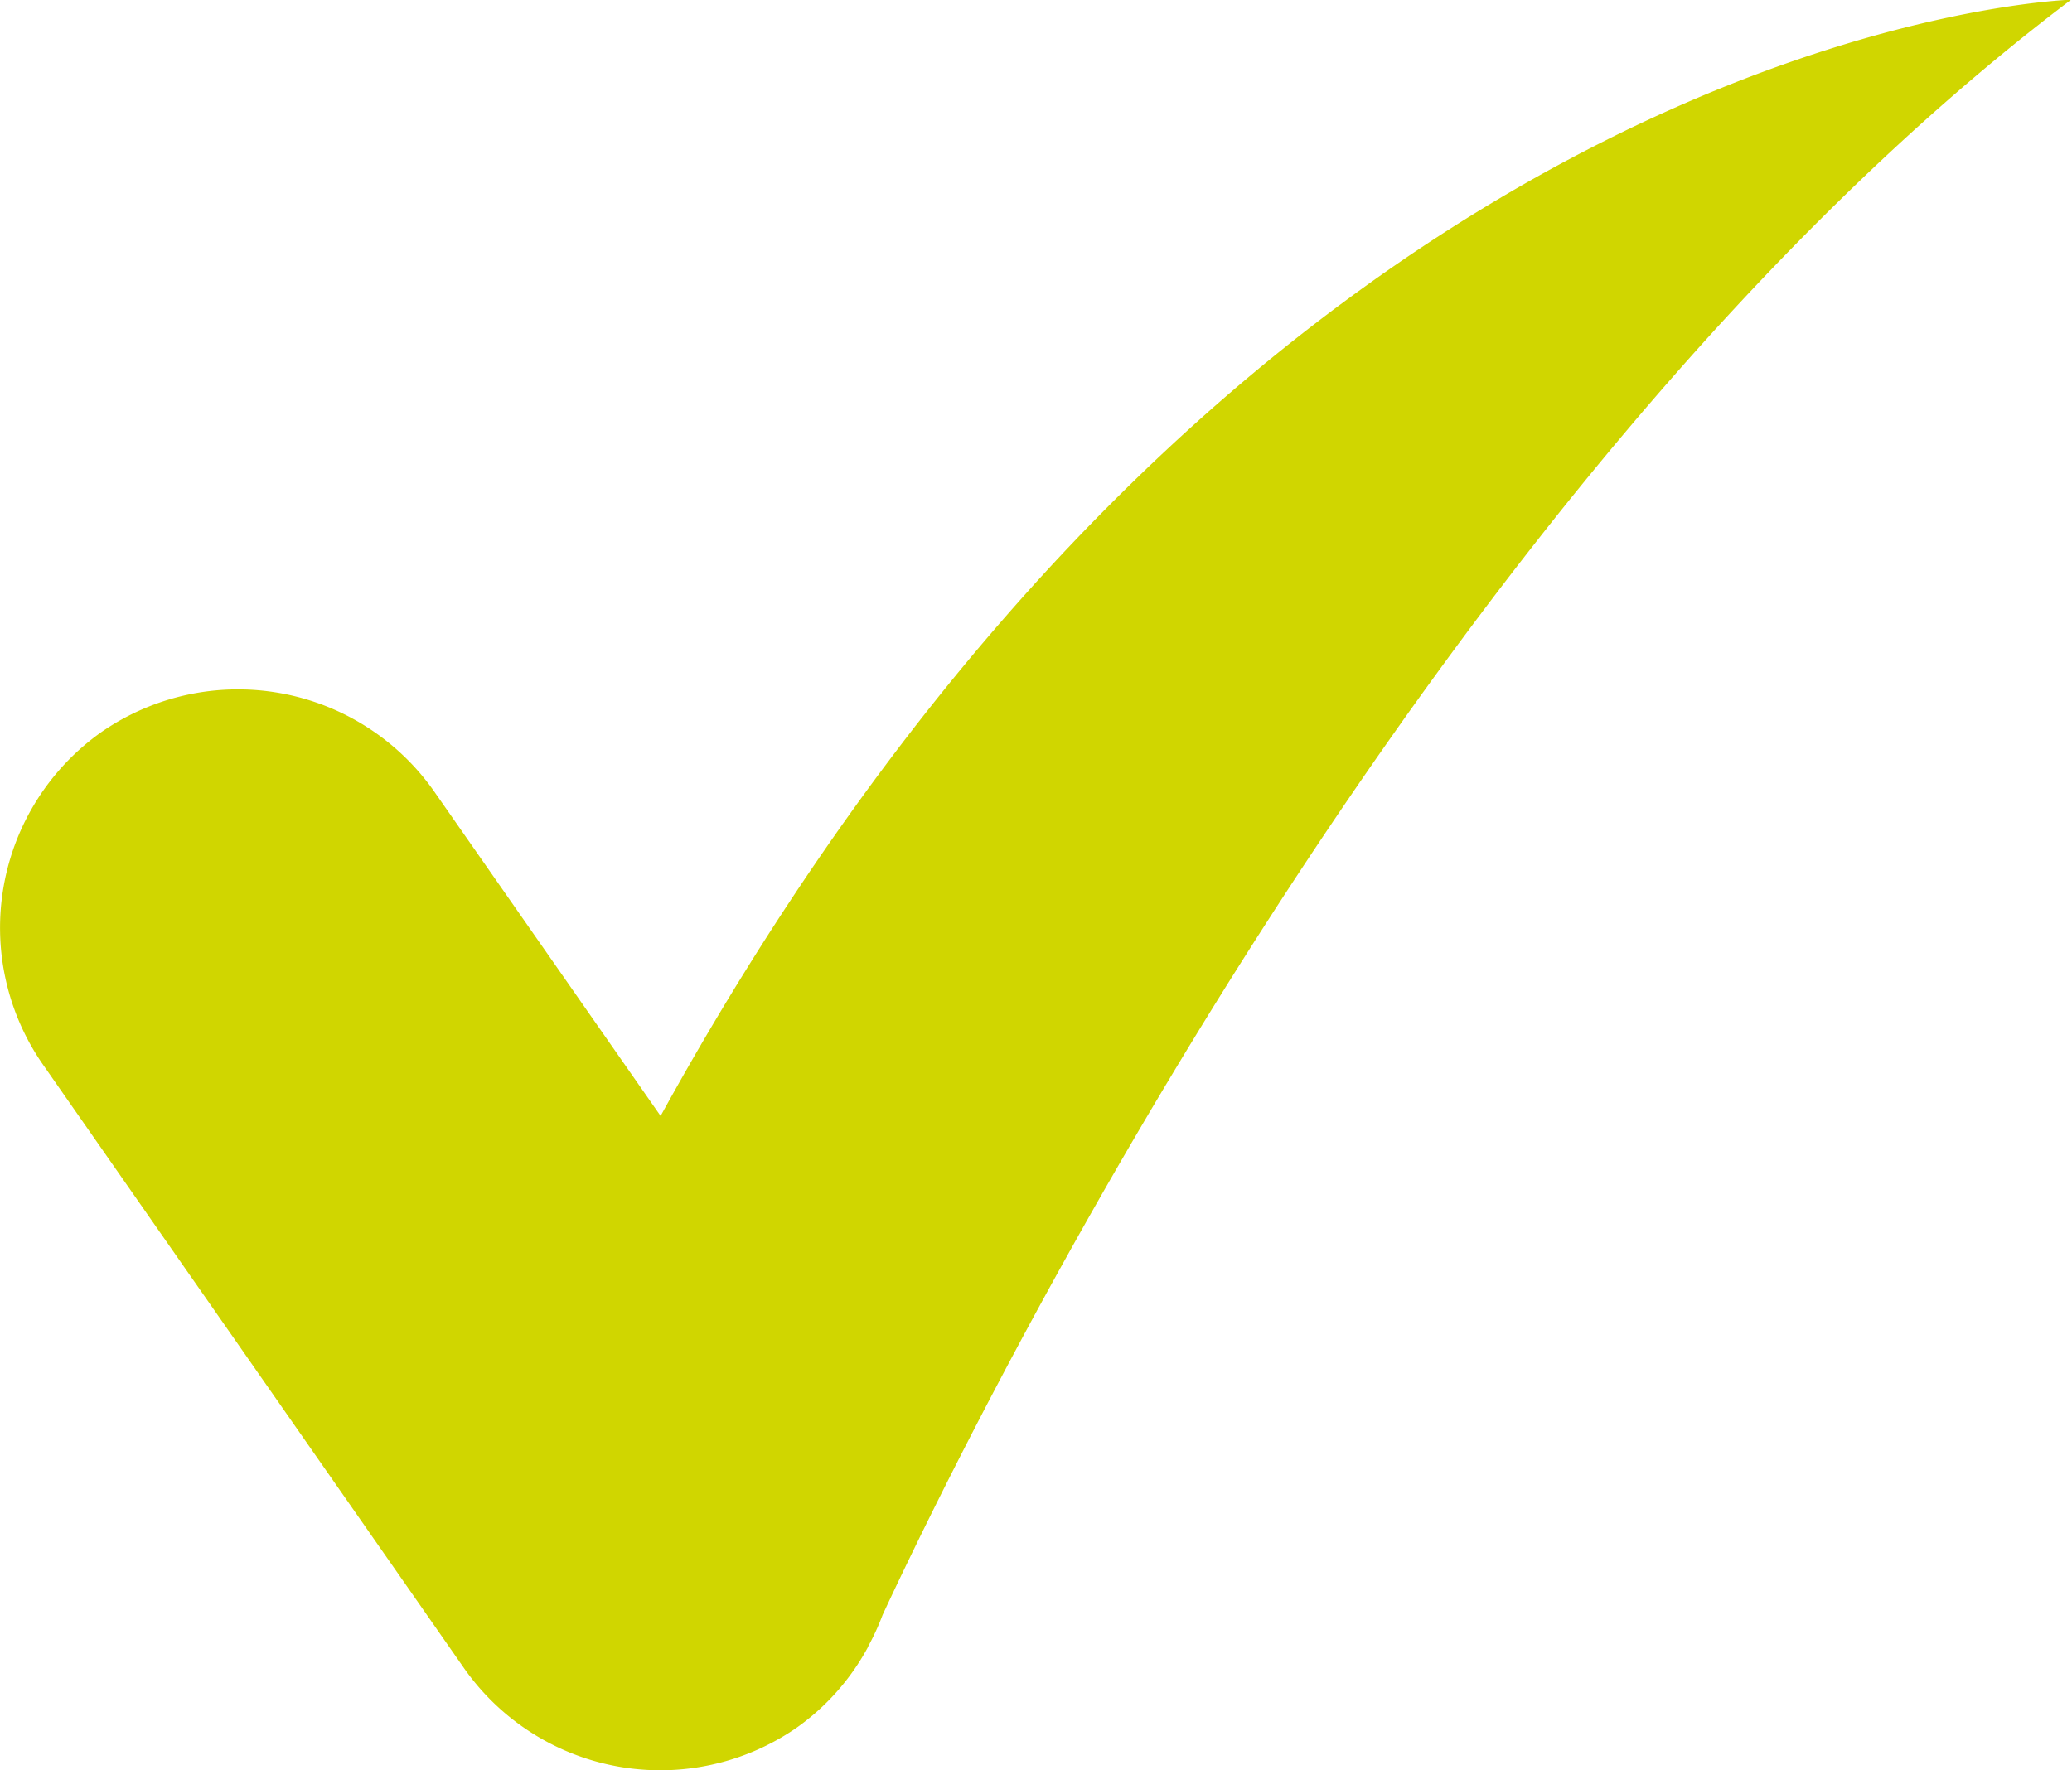 <svg xmlns="http://www.w3.org/2000/svg" width="23.342" height="19.948" viewBox="0 0 23.342 19.948"><path id="check-granate" d="M7.538,12.655,4.984,8.994a2.7,2.7,0,0,0-3.742-.667h0a2.7,2.7,0,0,0-.667,3.742l4.752,6.813a2.7,2.7,0,0,0,3.742.667,2.659,2.659,0,0,0,.8-.9h0l.011-.024a2.716,2.716,0,0,0,.159-.348c.978-2.1,6.157-12.737,13.39-18.2C23.437.082,14.329.312,7.538,12.655Z" transform="translate(-0.096 -0.081)" fill="#d0d600"></path></svg>
